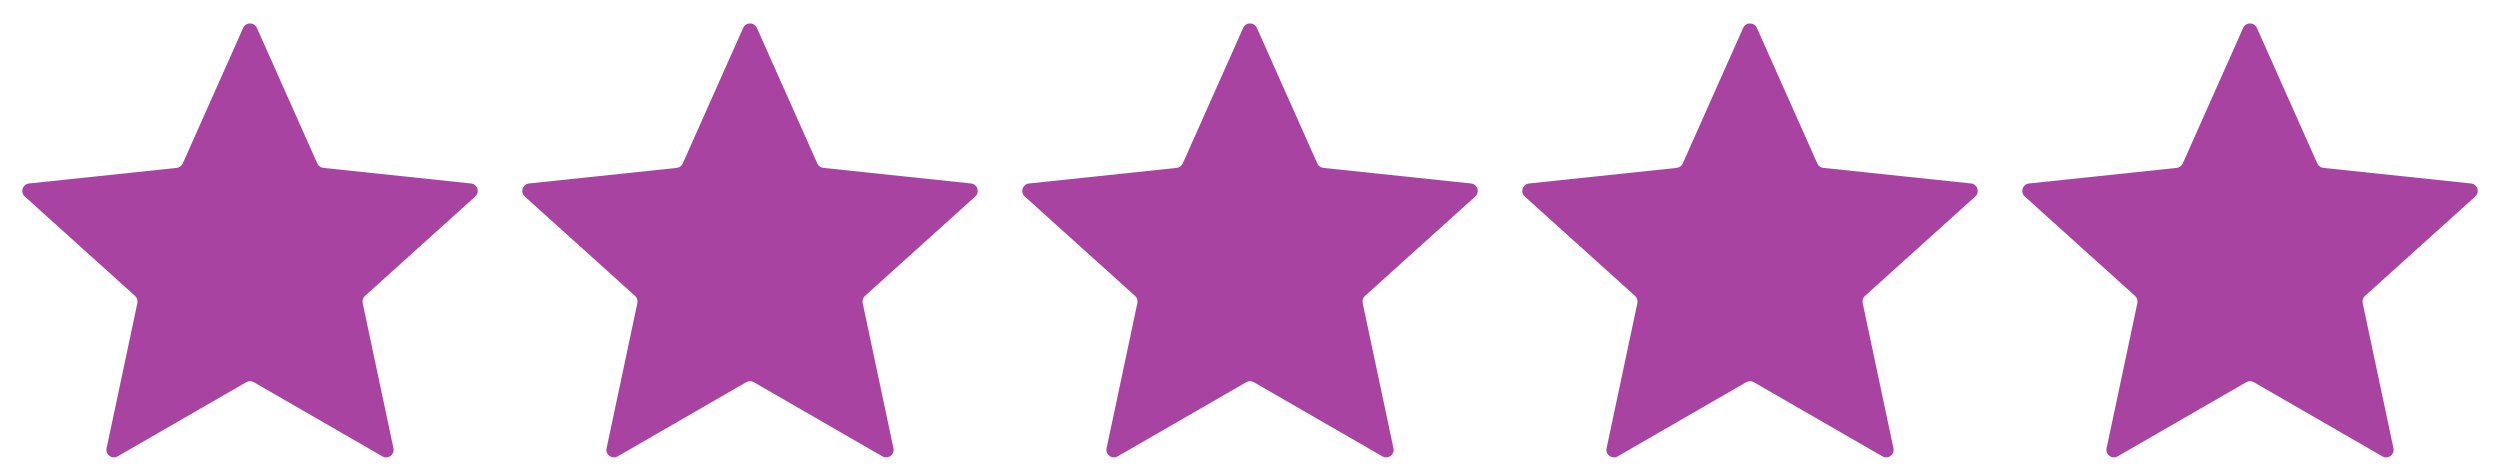 <svg xmlns="http://www.w3.org/2000/svg" fill="none" viewBox="0 0 100 19" height="19" width="100">
<g clip-path="url(#clip0_19218_12404)">
<path fill="#A843A2" d="M9.727 1.115C9.832 0.878 10.169 0.878 10.275 1.115L12.693 6.54C12.736 6.637 12.829 6.705 12.935 6.716L18.842 7.339C19.1 7.366 19.204 7.687 19.011 7.86L14.599 11.836C14.52 11.908 14.484 12.017 14.507 12.122L15.739 17.932C15.793 18.186 15.521 18.384 15.296 18.254L10.151 15.287C10.058 15.233 9.944 15.233 9.851 15.287L4.706 18.254C4.481 18.384 4.209 18.186 4.263 17.932L5.495 12.122C5.517 12.017 5.482 11.908 5.402 11.836L0.99 7.86C0.797 7.687 0.901 7.366 1.16 7.339L7.066 6.716C7.173 6.705 7.265 6.637 7.309 6.54L9.727 1.115Z"></path>
</g>
<g clip-path="url(#clip1_19218_12404)">
<path fill="#A843A2" d="M29.727 1.115C29.832 0.878 30.169 0.878 30.275 1.115L32.693 6.54C32.736 6.637 32.829 6.705 32.935 6.716L38.842 7.339C39.1 7.366 39.204 7.687 39.011 7.86L34.599 11.836C34.52 11.908 34.484 12.017 34.507 12.122L35.739 17.932C35.793 18.186 35.521 18.384 35.296 18.254L30.151 15.287C30.058 15.233 29.944 15.233 29.851 15.287L24.706 18.254C24.481 18.384 24.209 18.186 24.263 17.932L25.495 12.122C25.517 12.017 25.482 11.908 25.402 11.836L20.99 7.86C20.797 7.687 20.901 7.366 21.16 7.339L27.066 6.716C27.173 6.705 27.265 6.637 27.309 6.54L29.727 1.115Z"></path>
</g>
<g clip-path="url(#clip2_19218_12404)">
<path fill="#A843A2" d="M49.727 1.115C49.833 0.878 50.169 0.878 50.275 1.115L52.693 6.54C52.736 6.637 52.829 6.705 52.935 6.716L58.842 7.339C59.1 7.366 59.204 7.687 59.011 7.86L54.599 11.836C54.52 11.908 54.484 12.017 54.507 12.122L55.739 17.932C55.793 18.186 55.521 18.384 55.296 18.254L50.151 15.287C50.058 15.233 49.944 15.233 49.851 15.287L44.706 18.254C44.481 18.384 44.209 18.186 44.263 17.932L45.495 12.122C45.517 12.017 45.482 11.908 45.402 11.836L40.99 7.86C40.797 7.687 40.901 7.366 41.16 7.339L47.066 6.716C47.173 6.705 47.265 6.637 47.309 6.54L49.727 1.115Z"></path>
</g>
<g clip-path="url(#clip3_19218_12404)">
<path fill="#A843A2" d="M69.727 1.115C69.832 0.878 70.169 0.878 70.275 1.115L72.693 6.54C72.737 6.637 72.829 6.705 72.936 6.716L78.842 7.339C79.1 7.366 79.204 7.687 79.011 7.86L74.599 11.836C74.52 11.908 74.484 12.017 74.507 12.122L75.739 17.932C75.793 18.186 75.521 18.384 75.296 18.254L70.151 15.287C70.058 15.233 69.944 15.233 69.851 15.287L64.706 18.254C64.481 18.384 64.209 18.186 64.263 17.932L65.495 12.122C65.517 12.017 65.482 11.908 65.402 11.836L60.99 7.86C60.797 7.687 60.901 7.366 61.16 7.339L67.066 6.716C67.173 6.705 67.265 6.637 67.309 6.54L69.727 1.115Z"></path>
</g>
<g clip-path="url(#clip4_19218_12404)">
<path fill="#A843A2" d="M89.727 1.115C89.832 0.878 90.169 0.878 90.275 1.115L92.693 6.54C92.737 6.637 92.829 6.705 92.936 6.716L98.842 7.339C99.1 7.366 99.204 7.687 99.011 7.86L94.599 11.836C94.52 11.908 94.484 12.017 94.507 12.122L95.739 17.932C95.793 18.186 95.521 18.384 95.296 18.254L90.151 15.287C90.058 15.233 89.944 15.233 89.851 15.287L84.706 18.254C84.481 18.384 84.209 18.186 84.263 17.932L85.495 12.122C85.517 12.017 85.482 11.908 85.402 11.836L80.99 7.86C80.797 7.687 80.901 7.366 81.159 7.339L87.066 6.716C87.173 6.705 87.265 6.637 87.309 6.54L89.727 1.115Z"></path>
</g>
<defs>
<clipPath id="clip0_19218_12404">
<rect transform="translate(0 0.5)" fill="white" height="18" width="20"></rect>
</clipPath>
<clipPath id="clip1_19218_12404">
<rect transform="translate(20 0.5)" fill="white" height="18" width="20"></rect>
</clipPath>
<clipPath id="clip2_19218_12404">
<rect transform="translate(40 0.5)" fill="white" height="18" width="20"></rect>
</clipPath>
<clipPath id="clip3_19218_12404">
<rect transform="translate(60 0.5)" fill="white" height="18" width="20"></rect>
</clipPath>
<clipPath id="clip4_19218_12404">
<rect transform="translate(80 0.5)" fill="white" height="18" width="20"></rect>
</clipPath>
</defs>
</svg>
